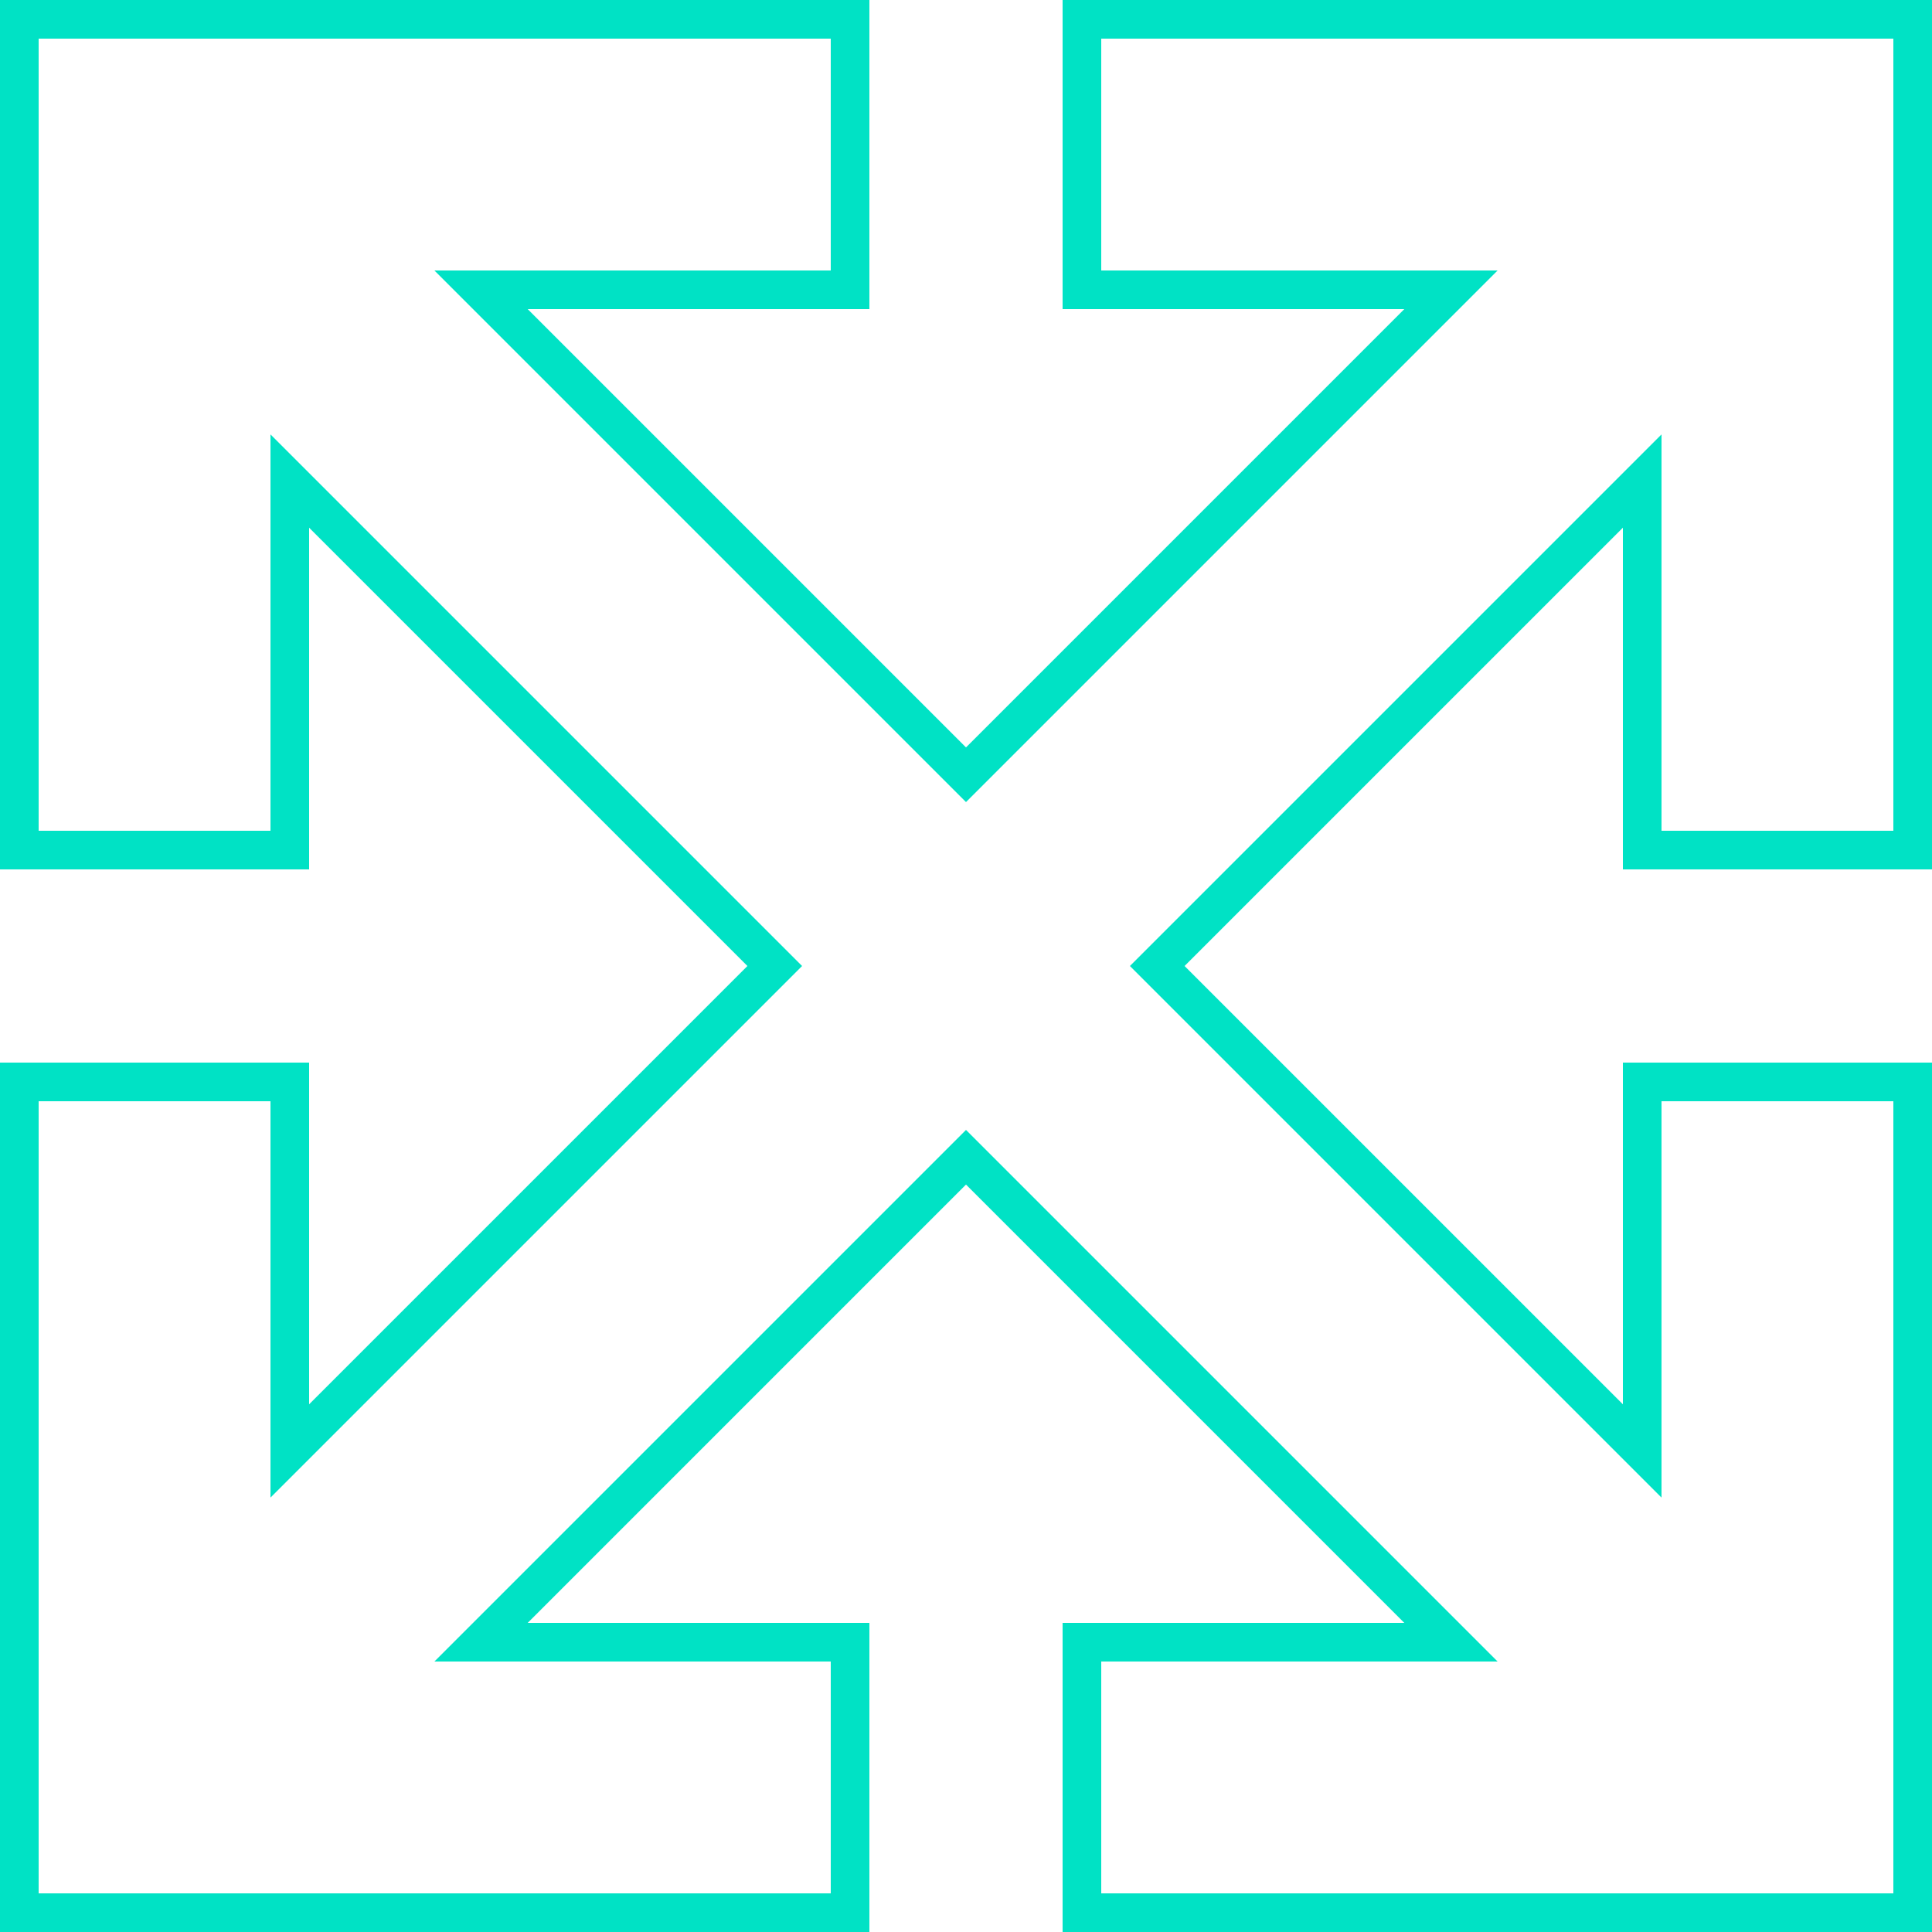 <svg width="100" height="100" viewBox="0 0 100 100" fill="none" xmlns="http://www.w3.org/2000/svg">
<g clip-path="url(#clip0_10244_7732)">
<path fill-rule="evenodd" clip-rule="evenodd" d="M45 16V1.96701e-06L0 0V45H16V27.314L38.686 50L16 72.686V55H2.64937e-06L1.4572e-07 100H45V84H27.314L50 61.313L72.686 84H55V100H100V55H84V72.686L61.313 50L84 27.314V45H100V2.84563e-06L55 0V16H72.686L50 38.686L27.314 16H45ZM57 14H77.515L58.535 32.98L50 41.515L22.485 14H43V2L2 2L2 43H14V22.485L41.515 50L32.98 58.535L14 77.515V57H2L2 98H43V86H22.485L50 58.485L77.515 86H57V98H98V57H86V77.515L58.485 50L86 22.485V43H98V2L57 2V14Z" fill="#00E2C5"/>
</g>
<defs>
<clipPath id="clip0_10244_7732">
<rect width="100" height="100" fill="white"/>
</clipPath>
</defs>
</svg>
